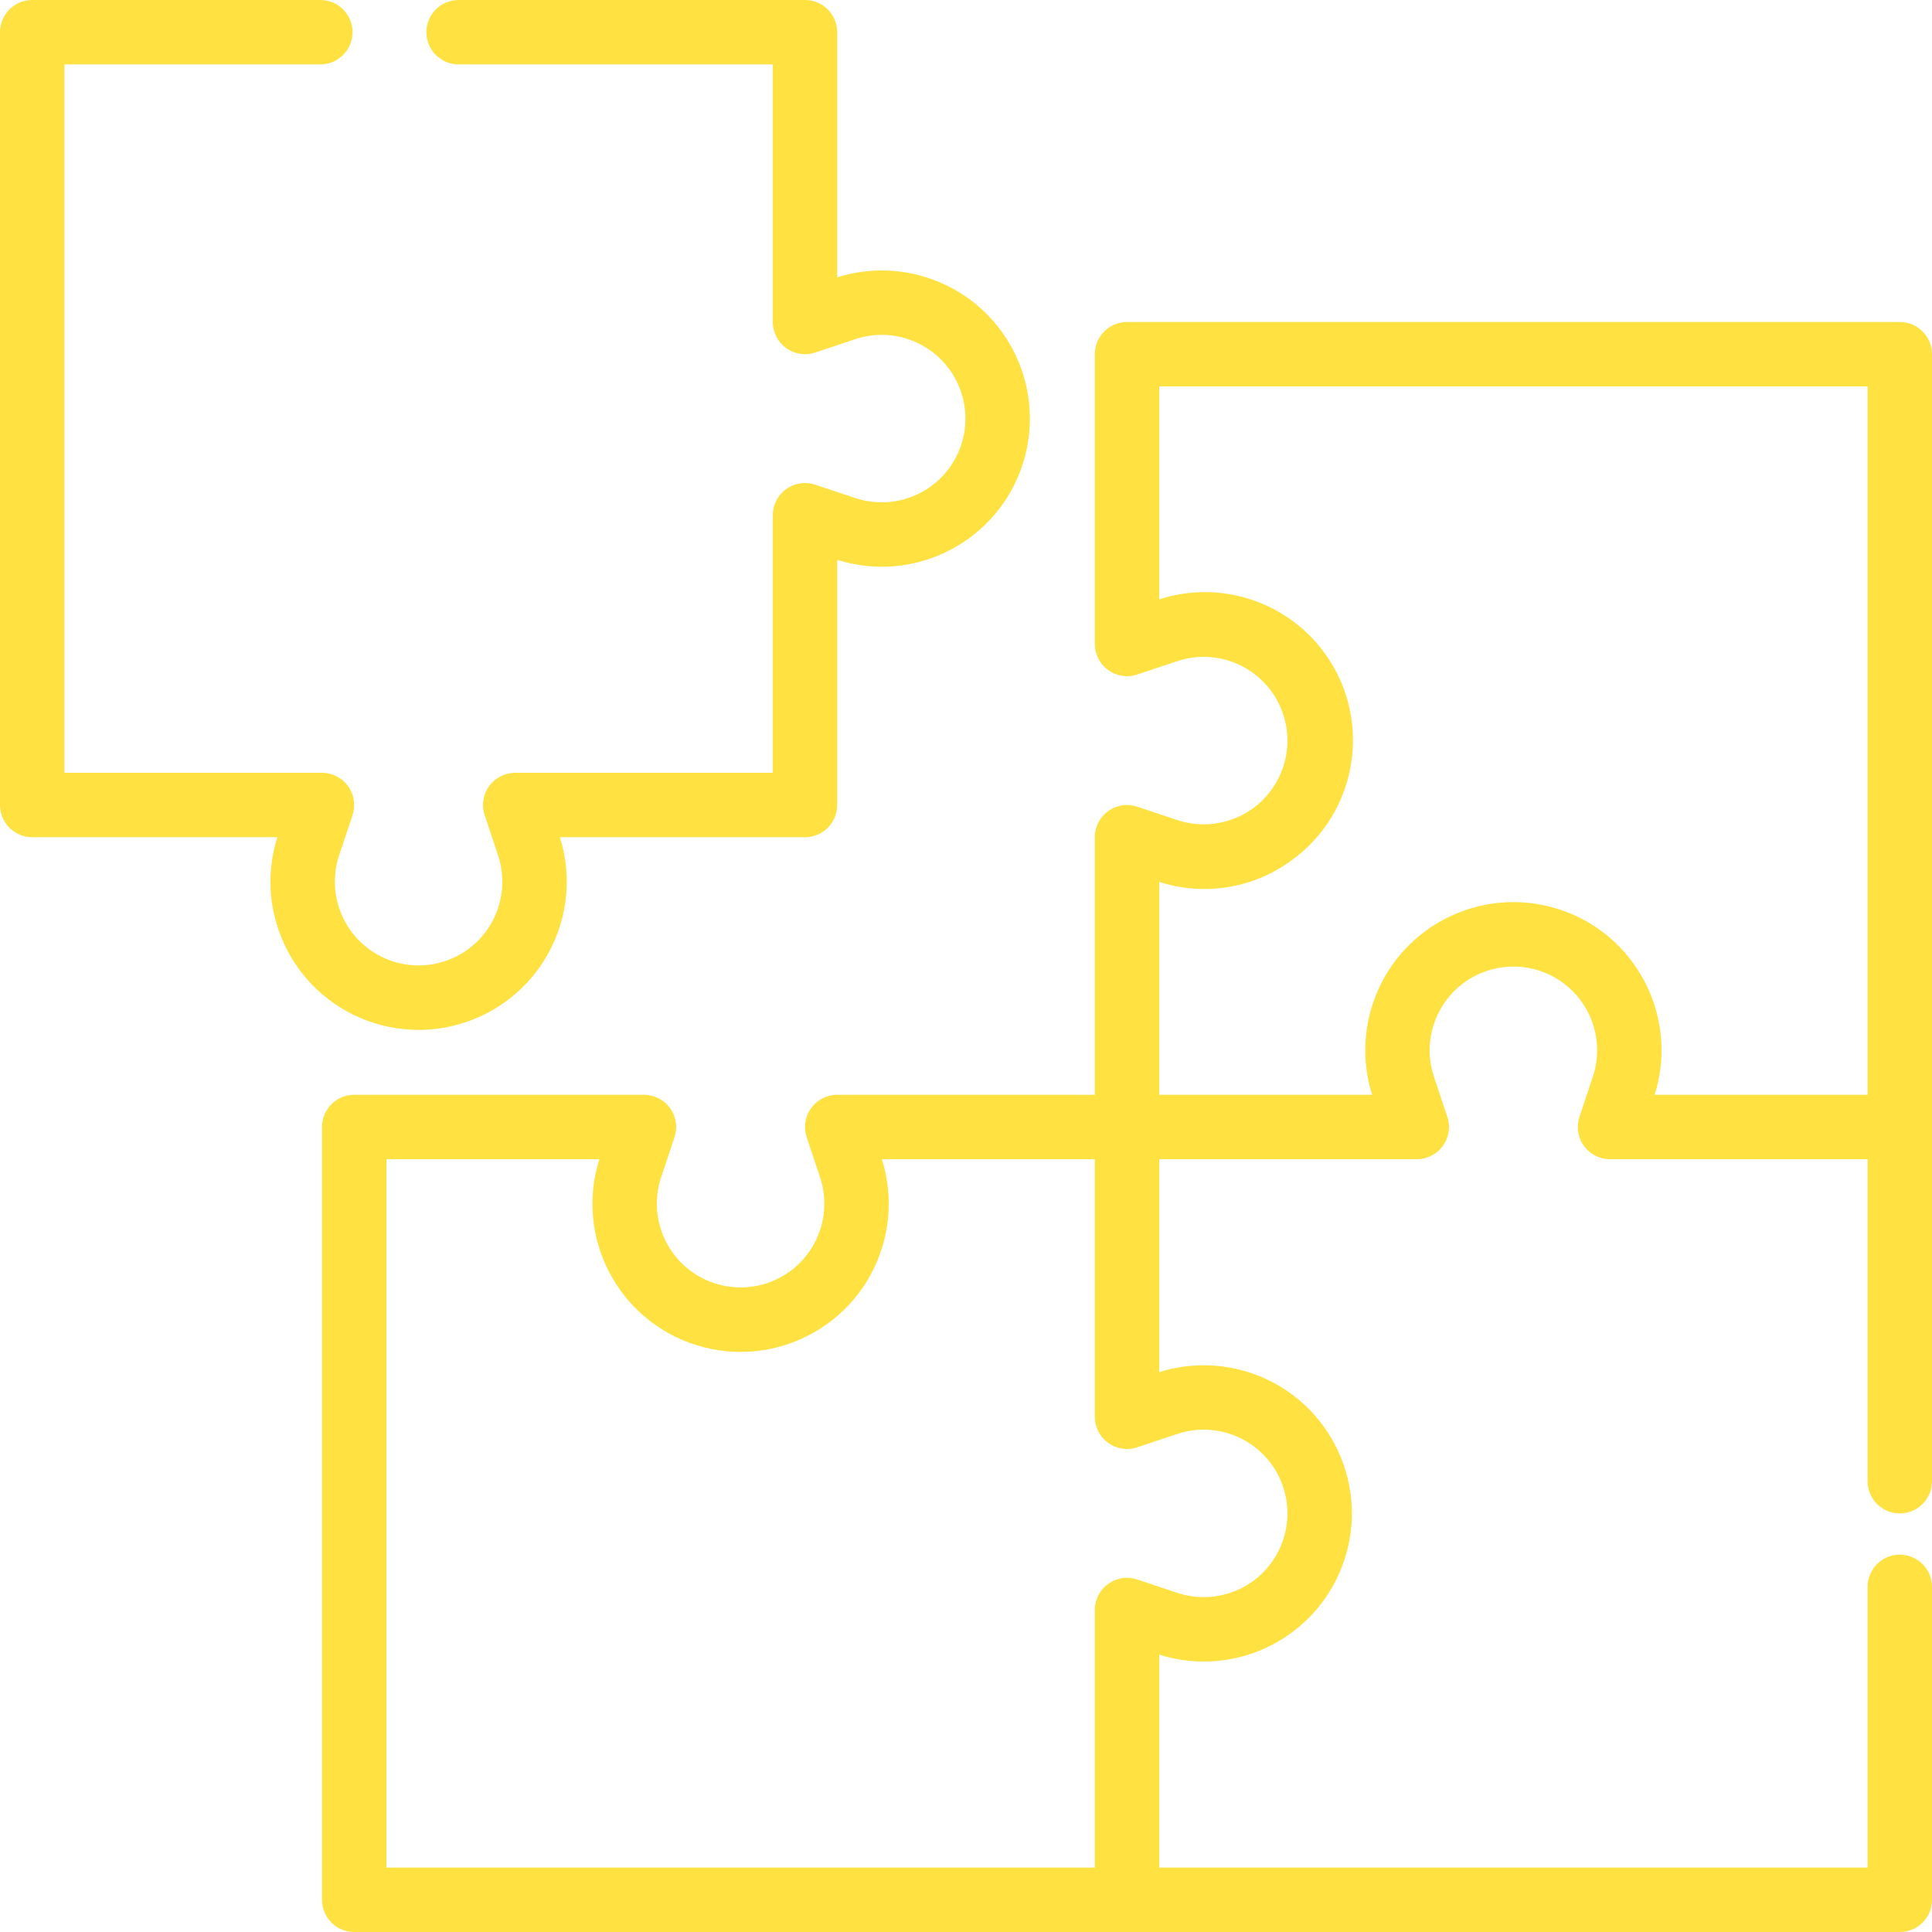 <?xml version="1.0" encoding="UTF-8"?> <svg xmlns="http://www.w3.org/2000/svg" width="512" height="512" viewBox="0 0 512 512" fill="none"> <g clip-path="url(#clip0)"> <path fill-rule="evenodd" clip-rule="evenodd" d="M298.667 85.334H503.467C508.179 85.334 512 89.155 512 93.867V392.534C512 397.247 508.18 401.068 503.466 401.068V401.068V401.068C498.753 401.068 494.933 397.257 494.933 392.544C494.933 356.186 494.933 307.202 494.933 307.202H426.666C425.752 307.201 424.843 307.053 423.976 306.764C419.504 305.275 417.087 300.443 418.576 295.972L422.152 285.245C423.619 280.761 423.619 275.926 422.152 271.442C418.341 259.796 405.81 253.446 394.165 257.257C382.519 261.068 376.169 273.599 379.98 285.244L383.556 295.971C383.845 296.838 383.992 297.747 383.993 298.661C383.996 303.373 380.178 307.197 375.466 307.201H307.199V363.632C314.884 361.208 323.128 361.208 330.812 363.632C351.487 370.151 362.962 392.198 356.442 412.873C349.922 433.548 327.876 445.024 307.2 438.503V494.934H494.933V420.534C494.933 415.821 498.753 412 503.466 412V412C508.18 412 512 415.821 512 420.534V503.466C512 508.179 508.179 512 503.467 512H93.867C89.154 512 85.334 508.179 85.334 503.466V298.666C85.334 293.954 89.154 290.133 93.867 290.133H170.666C171.58 290.134 172.489 290.281 173.356 290.57C177.828 292.059 180.245 296.891 178.756 301.363L175.18 312.089C173.712 316.574 173.712 321.409 175.18 325.893C178.991 337.539 191.521 343.89 203.167 340.077C214.813 336.266 221.164 323.736 217.352 312.09L213.776 301.364C213.487 300.497 213.34 299.588 213.339 298.674C213.336 293.961 217.153 290.137 221.866 290.134H290.133V221.867C290.134 220.953 290.281 220.044 290.57 219.177C292.059 214.706 296.891 212.289 301.362 213.778L312.089 217.353C316.573 218.821 321.408 218.821 325.893 217.353C337.538 213.542 343.888 201.012 340.077 189.366C336.266 177.72 323.736 171.369 312.09 175.181L301.364 178.757C300.496 179.046 299.588 179.193 298.673 179.194C293.961 179.197 290.137 175.38 290.134 170.667V93.867C290.134 89.155 293.954 85.334 298.667 85.334ZM290.134 426.667C290.135 425.753 290.282 424.844 290.571 423.977C292.06 419.506 296.892 417.089 301.362 418.577L312.089 422.152C316.573 423.62 321.408 423.62 325.893 422.152C337.538 418.341 343.888 405.811 340.077 394.165C336.266 382.519 323.736 376.169 312.09 379.98L301.364 383.556C300.496 383.845 299.588 383.992 298.673 383.993C293.961 383.996 290.137 380.179 290.134 375.466V307.2H233.703C236.126 314.884 236.126 323.128 233.703 330.812C227.183 351.488 205.136 362.963 184.461 356.442C163.786 349.923 152.311 327.876 158.831 307.201H102.4V494.934H290.134V426.667ZM438.503 290.134H494.934V102.401H307.2V158.833C323.487 153.557 341.314 159.444 351.256 173.381C363.845 191.03 359.742 215.543 342.093 228.132C332.027 235.473 319.052 237.545 307.2 233.704V290.135H363.631C361.208 282.451 361.208 274.207 363.631 266.522C370.151 245.847 392.198 234.372 412.873 240.892C433.548 247.412 445.023 269.459 438.503 290.134Z" fill="#FFE141"></path> <path fill-rule="evenodd" clip-rule="evenodd" d="M221.867 73.498C229.551 71.074 237.795 71.074 245.479 73.498C266.155 80.018 277.629 102.064 271.108 122.738C264.589 143.413 242.542 154.889 221.867 148.368V213.332C221.867 218.045 218.046 221.866 213.333 221.866H148.369C150.793 229.55 150.793 237.794 148.369 245.478C141.85 266.154 119.803 277.628 99.127 271.108C78.452 264.589 66.977 242.542 73.498 221.867H8.533C3.821 221.867 0 218.046 0 213.333V8.533C0 3.821 3.821 0 8.533 0C8.533 0 52.105 0 84.898 0C89.611 0 93.423 3.821 93.423 8.533V8.533C93.423 13.246 89.605 17.067 84.892 17.067C55.5 17.067 17.067 17.067 17.067 17.067V204.799H85.333C86.248 204.8 87.156 204.947 88.023 205.236C92.495 206.725 94.912 211.557 93.423 216.029L89.847 226.755C88.38 231.239 88.38 236.075 89.847 240.559C93.659 252.205 106.189 258.555 117.835 254.743C129.481 250.932 135.831 238.402 132.019 226.756L128.444 216.03C128.155 215.163 128.007 214.254 128.006 213.34C128.003 208.627 131.821 204.803 136.533 204.8H204.8V136.533C204.801 135.619 204.948 134.71 205.237 133.843C206.726 129.372 211.558 126.955 216.03 128.444L226.756 132.019C231.241 133.487 236.076 133.487 240.56 132.019C252.205 128.208 258.556 115.677 254.743 104.032C250.932 92.386 238.402 86.036 226.756 89.847L216.03 93.423C215.163 93.712 214.254 93.859 213.34 93.86C208.627 93.864 204.803 90.046 204.8 85.333V17.067C204.8 17.067 158.138 17.067 121.526 17.067C116.813 17.067 113 13.246 113 8.533V8.533C113 3.821 116.815 0 121.528 0C161.555 0 213.333 0 213.333 0C218.046 0 221.867 3.821 221.867 8.533V73.498Z" fill="#FFE141"></path> </g> <defs> <clipPath id="clip0"> <rect width="512" height="512" fill="white"></rect> </clipPath> </defs> </svg> 